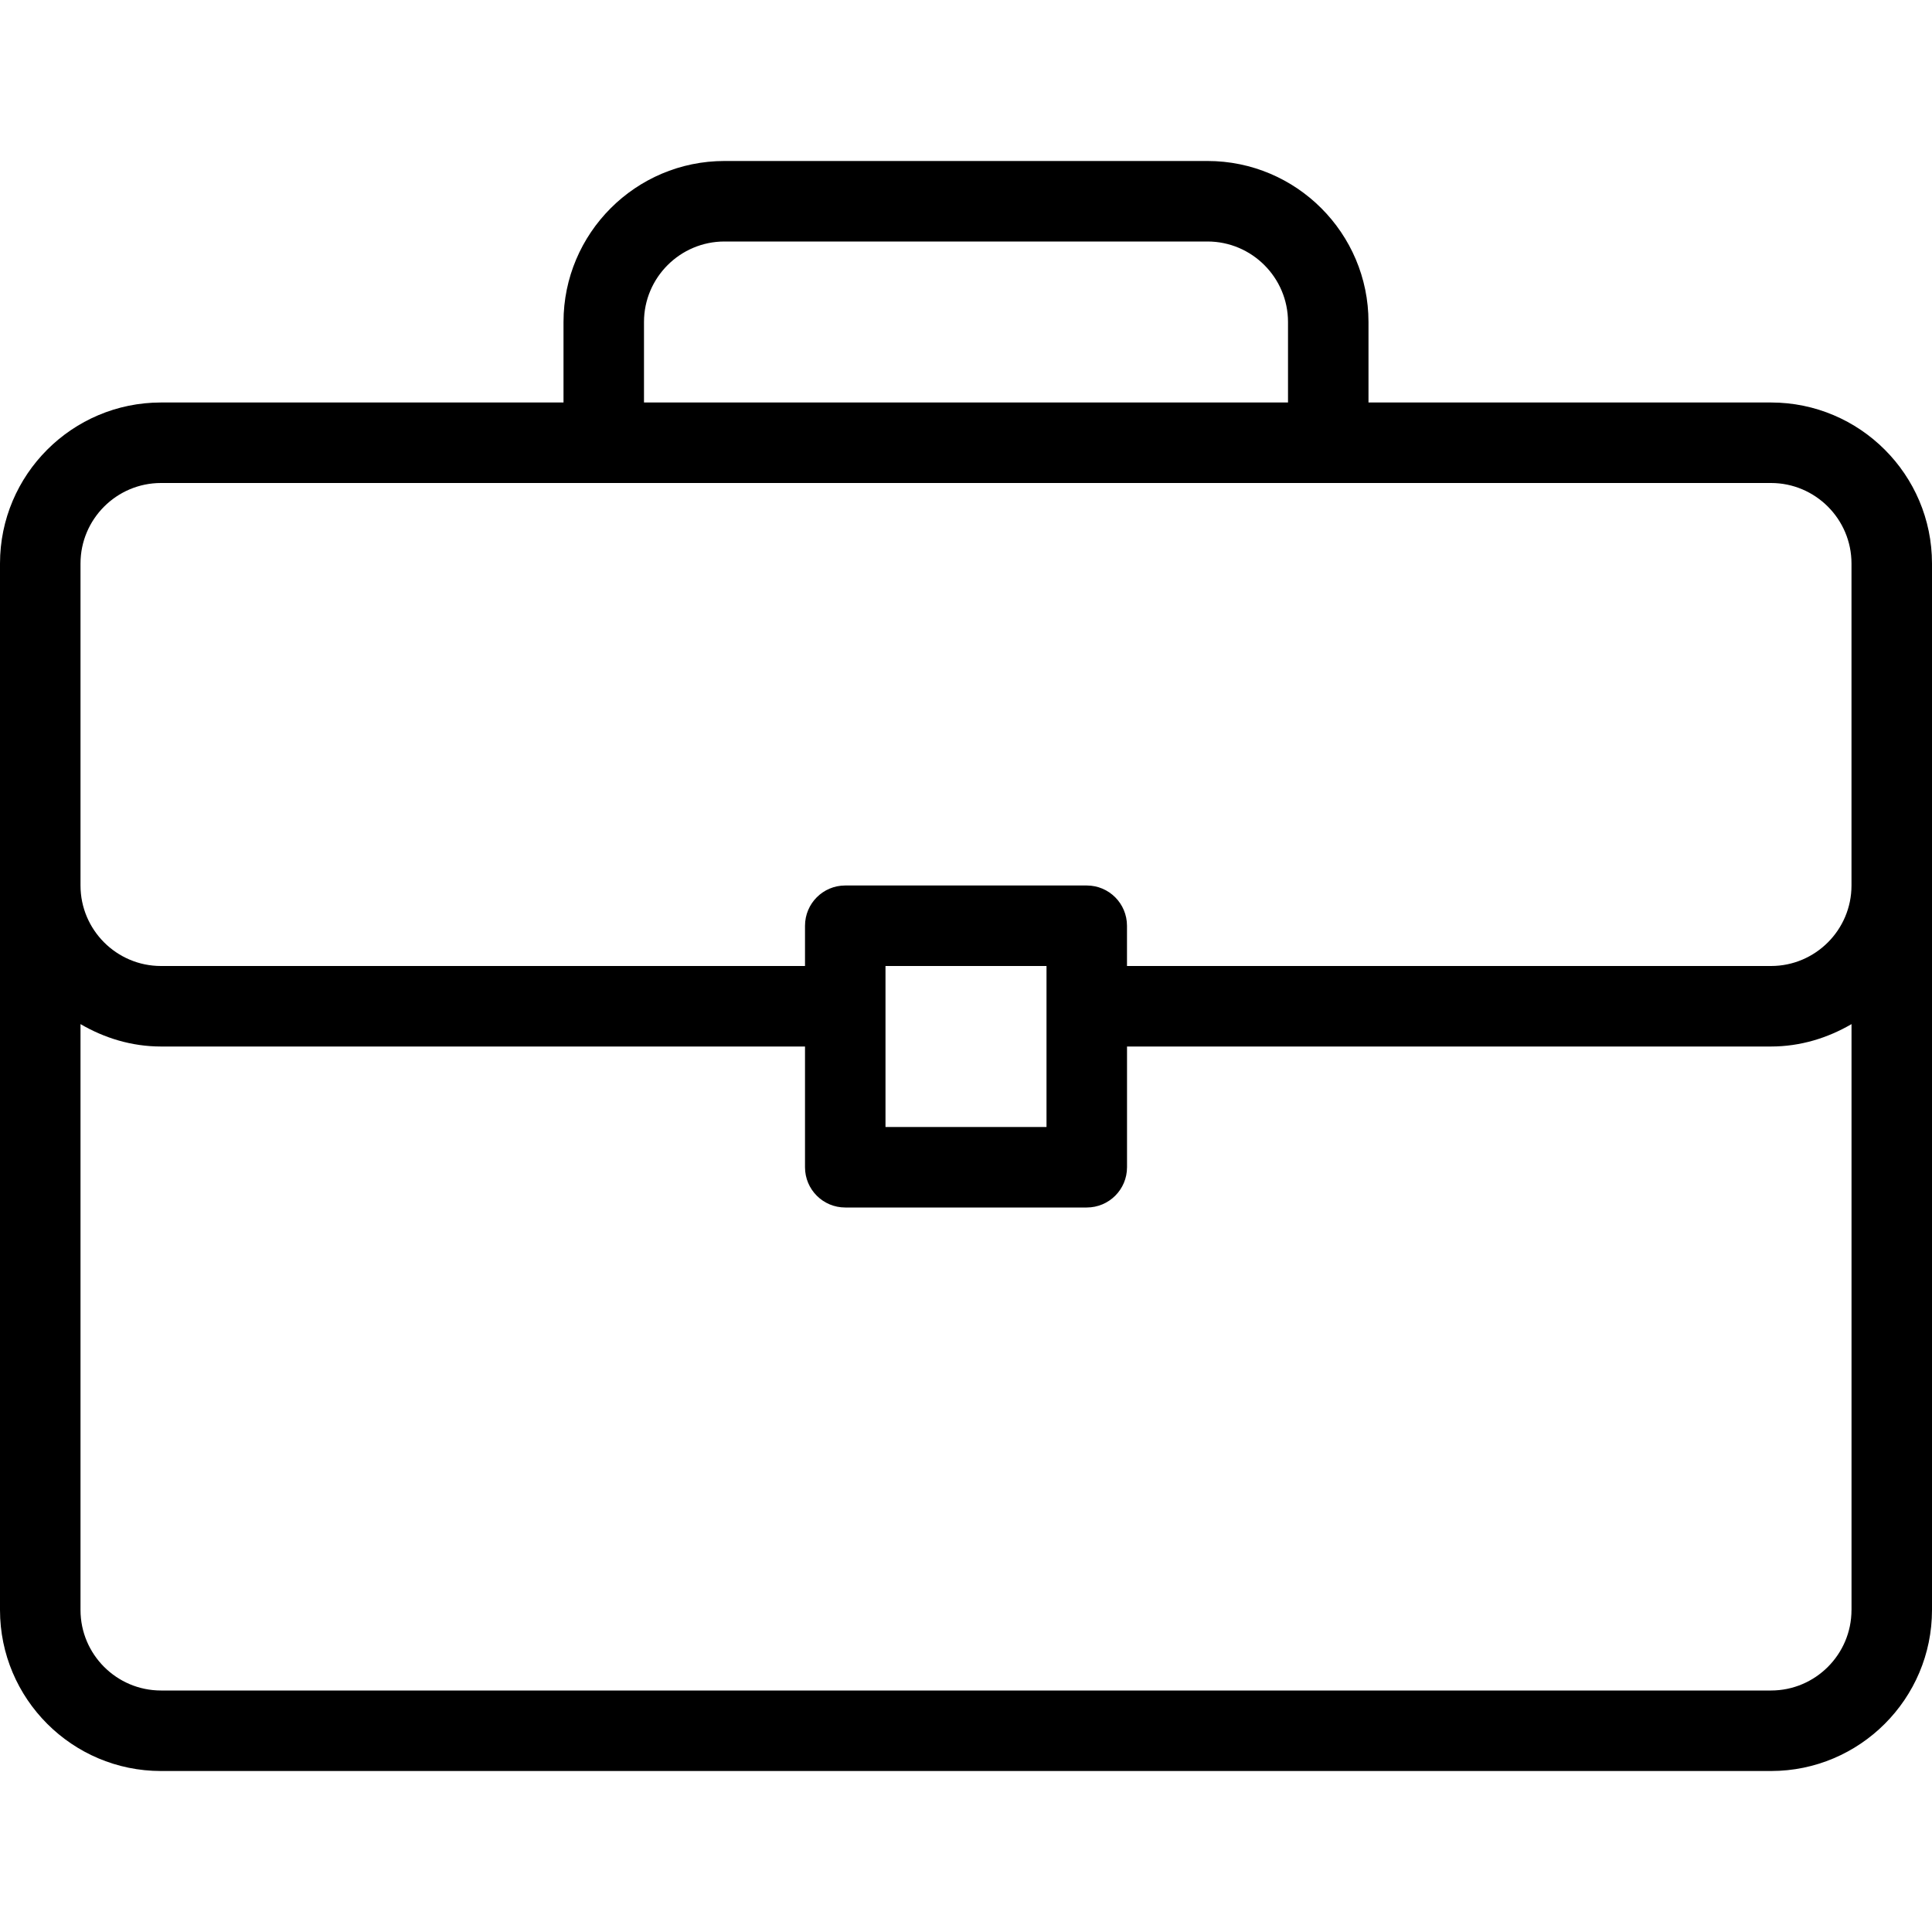 <svg width="64" height="64" viewBox="0 0 64 64" fill="none" xmlns="http://www.w3.org/2000/svg">
<g clip-path="url(#clip0_2988_15413)">
<path d="M58.667 13.333H45.333V10.667C45.333 7.725 42.941 5.333 40 5.333H24C21.059 5.333 18.667 7.725 18.667 10.667V13.333H5.333C2.392 13.333 0 15.725 0 18.667V53.333C0 56.275 2.392 58.667 5.333 58.667H58.667C61.608 58.667 64 56.275 64 53.333V18.667C64 15.725 61.608 13.333 58.667 13.333ZM21.333 10.667C21.333 9.197 22.53 8 24 8H40C41.47 8 42.667 9.197 42.667 10.667V13.333H21.333V10.667ZM61.333 53.333C61.333 54.803 60.137 56 58.667 56H5.333C3.863 56 2.667 54.803 2.667 53.333V33.925C3.454 34.384 4.358 34.667 5.333 34.667H26.667V38.667C26.667 39.404 27.263 40 28 40H36C36.737 40 37.334 39.404 37.334 38.667V34.667H58.667C59.643 34.667 60.546 34.384 61.334 33.925V53.333H61.333ZM29.333 37.333V32H34.667V37.333H29.333V37.333ZM61.333 29.333C61.333 30.803 60.137 32 58.667 32H37.333V30.667C37.333 29.93 36.737 29.333 36 29.333H28C27.263 29.333 26.667 29.93 26.667 30.667V32H5.333C3.863 32 2.667 30.803 2.667 29.333V18.667C2.667 17.197 3.863 16 5.333 16H58.667C60.137 16 61.333 17.197 61.333 18.667V29.333V29.333Z" fill="black"/>
</g>
<defs>
<clipPath id="clip0_2988_15413">
<rect width="64" height="64" fill="white"/>
</clipPath>
</defs>
</svg>
